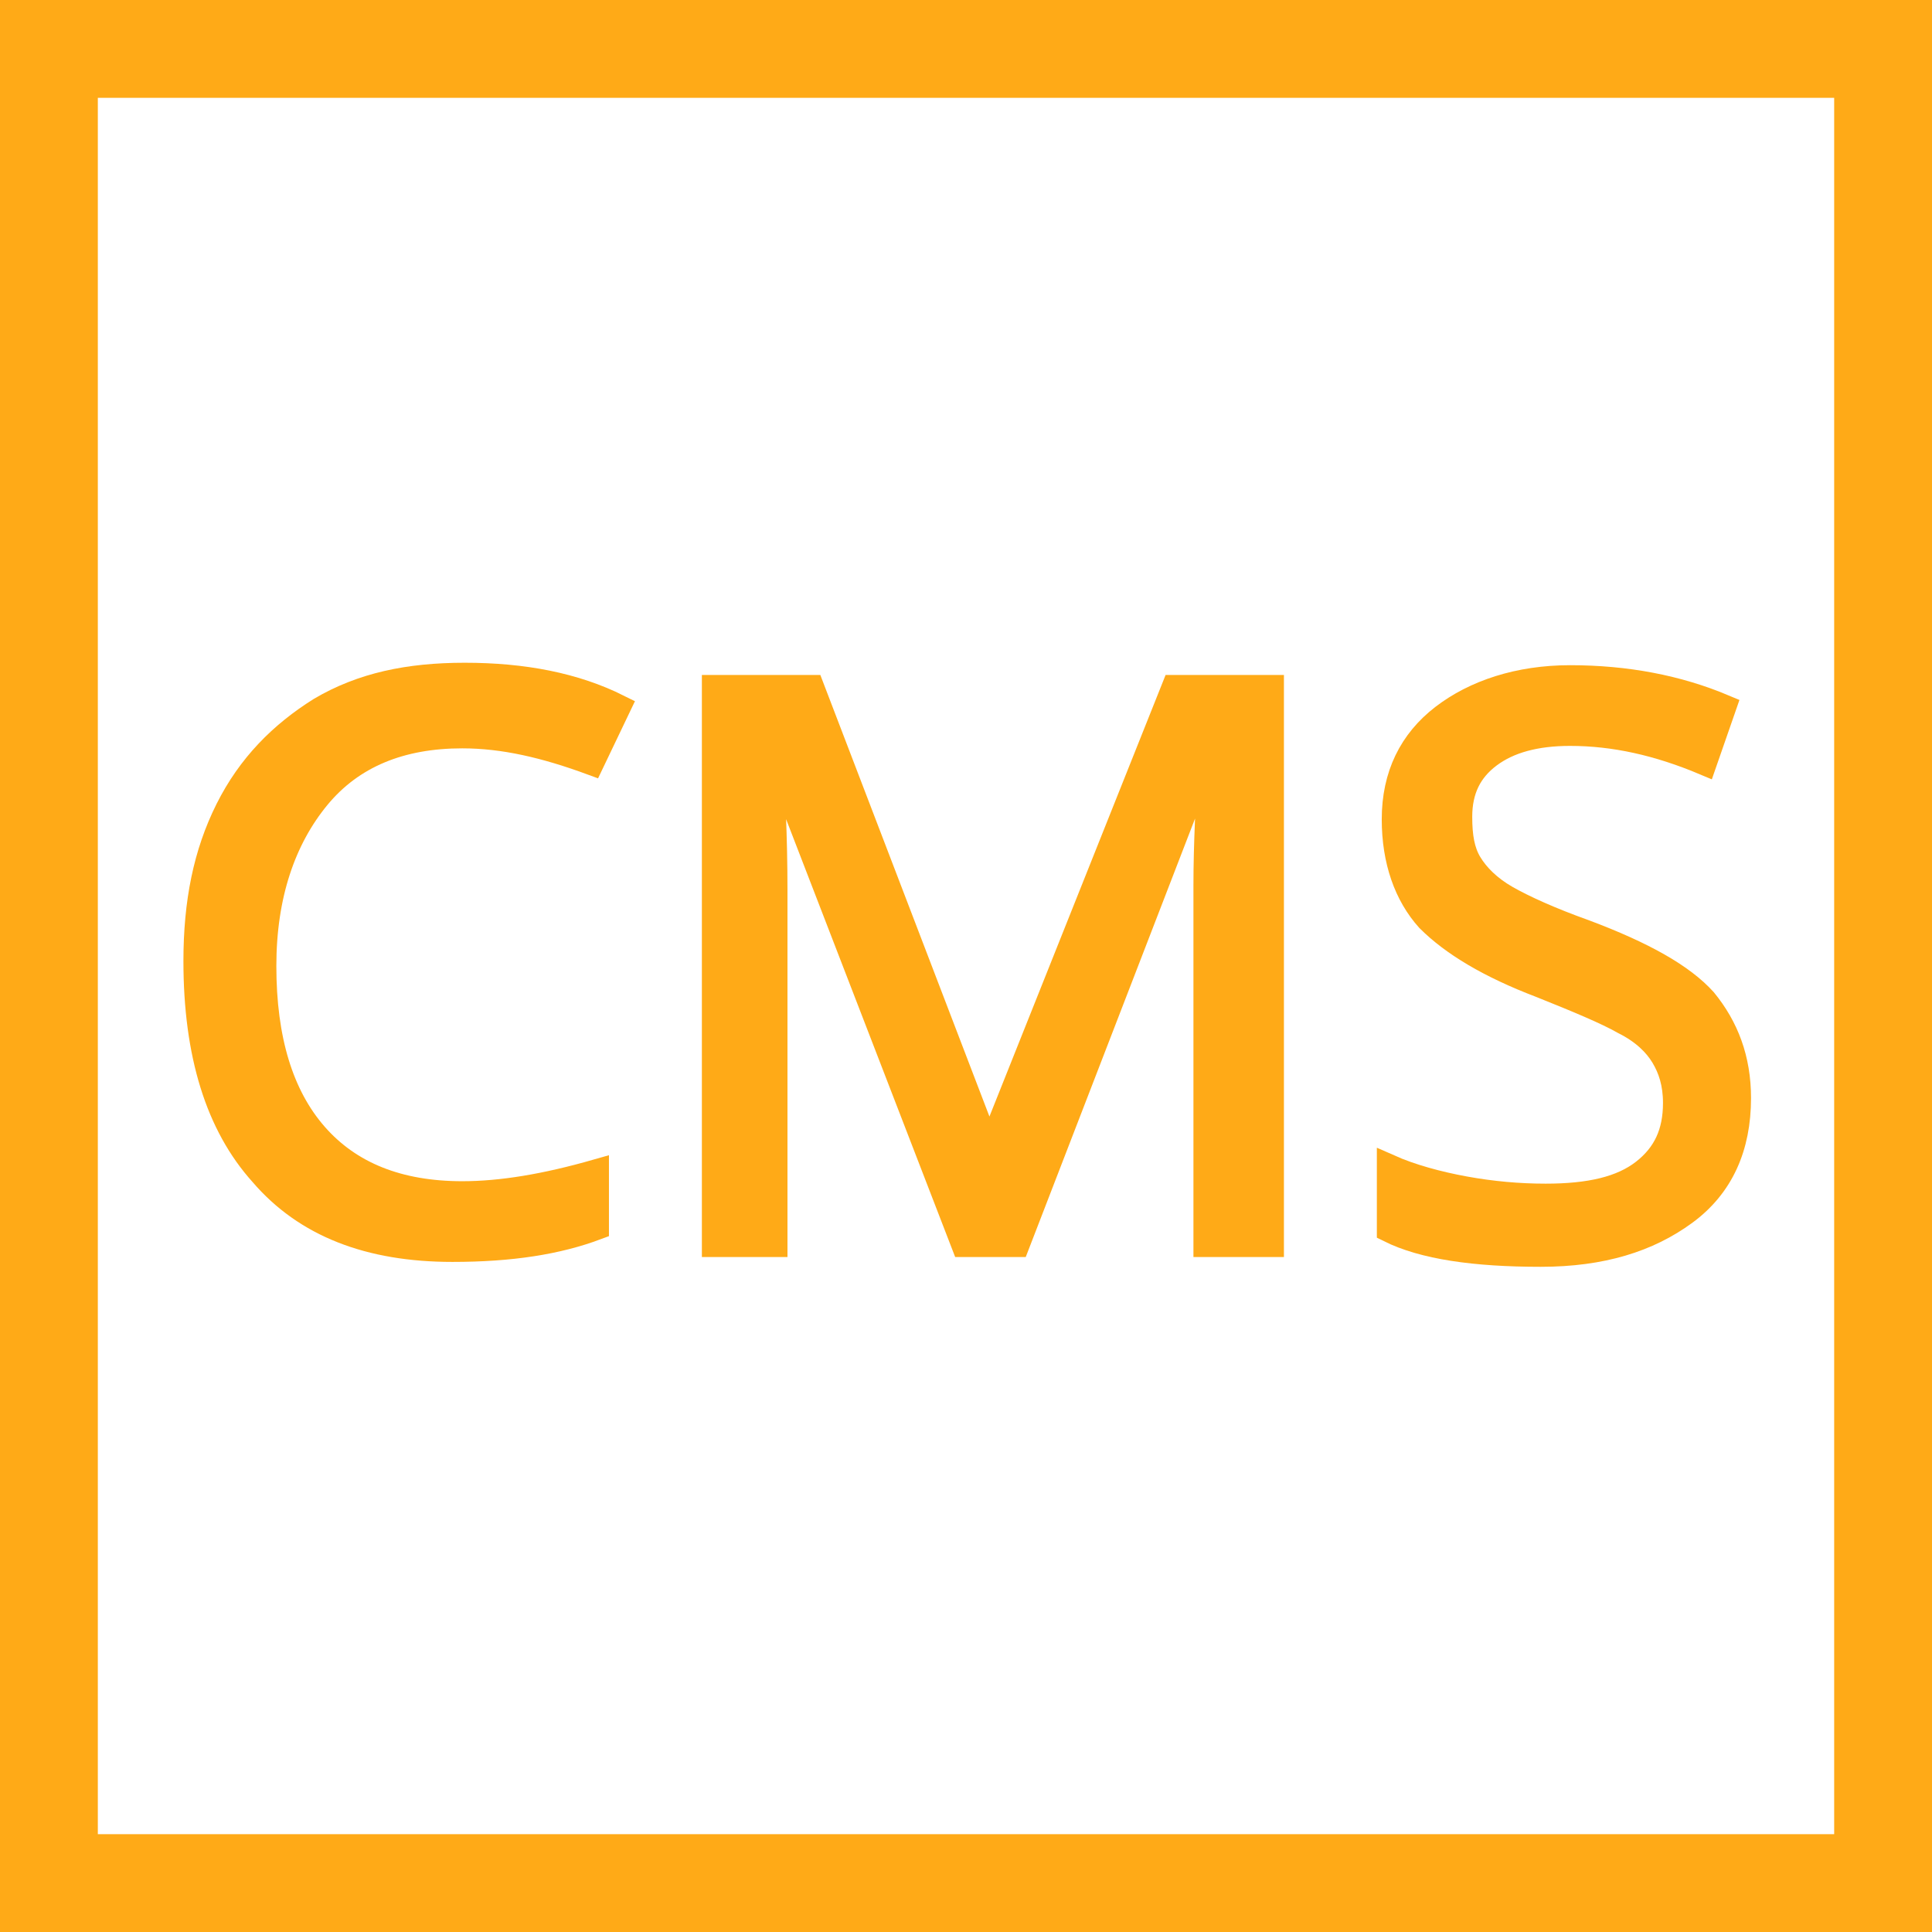 <?xml version="1.0" encoding="utf-8"?>
<!-- Generator: Adobe Illustrator 24.0.1, SVG Export Plug-In . SVG Version: 6.00 Build 0)  -->
<svg version="1.1" id="Layer_1" xmlns="http://www.w3.org/2000/svg" xmlns:xlink="http://www.w3.org/1999/xlink" x="0px" y="0px"
	 viewBox="0 0 79 79" style="enable-background:new 0 0 79 79;" xml:space="preserve">
<style type="text/css">
	.st0{fill:none;}
	.st1{fill:#FFAA17;}
	.st2{fill:#FFAA17;stroke:#FFAA17;stroke-miterlimit:10;}
</style>
<g id="Lag_2">
	<rect class="st0" width="79" height="79"/>
</g>
<g id="Lag_3">
	<g>
		<path class="st1" d="M75,4v71H4V4H75 M79,0H0v79h79V0L79,0z"/>
	</g>
</g>
<g>
	<path class="st2" d="M18.9,30.1c-2.5,0-4.5,0.8-5.9,2.5s-2.2,4-2.2,6.9c0,3,0.7,5.3,2.1,6.9c1.4,1.6,3.4,2.4,6,2.4
		c1.6,0,3.4-0.3,5.5-0.9v2.3c-1.6,0.6-3.5,0.9-5.9,0.9c-3.4,0-6-1-7.8-3.1c-1.8-2-2.7-4.9-2.7-8.7c0-2.4,0.4-4.4,1.3-6.2
		c0.9-1.8,2.2-3.1,3.8-4.1c1.7-1,3.6-1.4,5.9-1.4c2.4,0,4.5,0.4,6.3,1.3l-1.1,2.3C22.3,30.5,20.6,30.1,18.9,30.1z"/>
	<path class="st2" d="M39.4,50.9l-7.8-20.2h-0.1c0.1,1.6,0.2,3.5,0.2,5.7v14.5h-2.5V28.1h4l7.2,18.8h0.1L48,28.1h4v22.8h-2.7V36.2
		c0-1.7,0.1-3.5,0.2-5.5h-0.1l-7.8,20.2H39.4z"/>
	<path class="st2" d="M71.1,44.9c0,2-0.7,3.6-2.2,4.7c-1.5,1.1-3.4,1.7-5.9,1.7c-2.7,0-4.8-0.3-6.2-1v-2.6c0.9,0.4,2,0.7,3.1,0.9
		c1.1,0.2,2.2,0.3,3.3,0.3c1.8,0,3.1-0.3,4-1c0.9-0.7,1.3-1.6,1.3-2.8c0-0.8-0.2-1.4-0.5-1.9c-0.3-0.5-0.8-1-1.6-1.4
		c-0.7-0.4-1.9-0.9-3.4-1.5c-2.1-0.8-3.6-1.7-4.6-2.7c-0.9-1-1.4-2.4-1.4-4.1c0-1.8,0.7-3.2,2-4.2c1.3-1,3.1-1.6,5.2-1.6
		c2.3,0,4.4,0.4,6.3,1.2l-0.8,2.3c-1.9-0.8-3.7-1.2-5.5-1.2c-1.4,0-2.5,0.3-3.3,0.9c-0.8,0.6-1.2,1.4-1.2,2.5c0,0.8,0.1,1.4,0.4,1.9
		c0.3,0.5,0.8,1,1.5,1.4c0.7,0.4,1.8,0.9,3.2,1.4c2.4,0.9,4,1.8,4.9,2.8C70.6,42,71.1,43.3,71.1,44.9z"/>
</g>
</svg>
